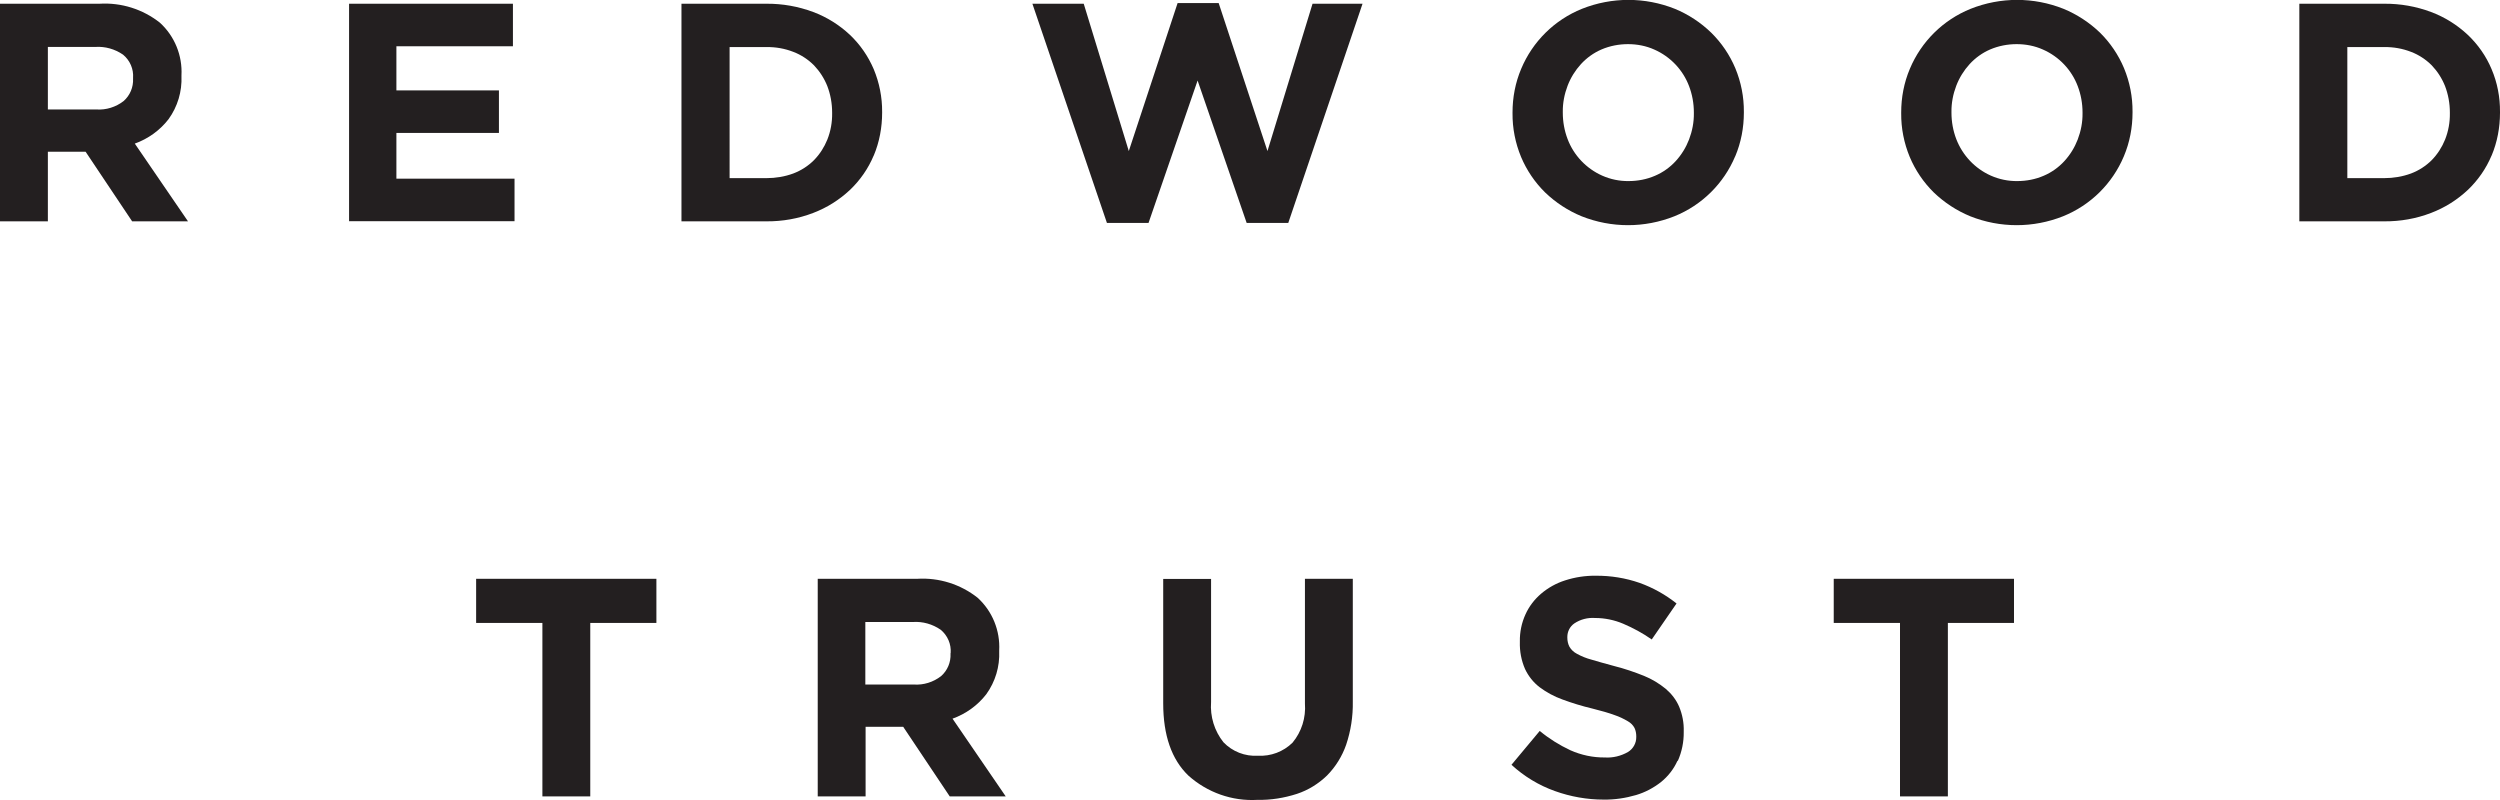<?xml version="1.0" encoding="UTF-8"?><svg id="Layer_2" xmlns="http://www.w3.org/2000/svg" viewBox="0 0 187.5 60"><defs><style>.cls-1{fill:#231f20;}</style></defs><g id="Header:_Brand_Bar"><g id="Logo"><path id="Path_3" class="cls-1" d="M9.98,5.85c.05-.67-.23-1.32-.75-1.75-.61-.42-1.34-.63-2.08-.58H3.59v4.69h3.64c.73,.05,1.46-.18,2.04-.63,.48-.42,.74-1.04,.71-1.68v-.05Zm-.07,10.75l-3.49-5.22H3.59v5.22H0V.28H7.46c1.64-.1,3.25,.41,4.53,1.42,1.11,1.01,1.7,2.47,1.62,3.96v.05c.05,1.15-.29,2.29-.97,3.23-.65,.84-1.53,1.47-2.53,1.83l3.99,5.83h-4.2Z"/><path id="Path_4" class="cls-1" d="M26.18,16.6V.28h12.29V3.47h-8.74v3.31h7.69v3.19h-7.69v3.43h8.86v3.19h-12.4Z"/><path id="Path_5" class="cls-1" d="M62.41,8.44c0-.68-.12-1.35-.36-1.98-.23-.58-.57-1.11-1-1.56-.44-.44-.97-.79-1.55-1.01-.64-.25-1.32-.37-2.01-.36h-2.77V13.36h2.77c.68,0,1.36-.11,2.01-.35,.58-.22,1.11-.56,1.55-1,.43-.44,.77-.97,1-1.54,.25-.63,.37-1.3,.36-1.98v-.05Zm3.12,3.22c-.41,.98-1.02,1.86-1.79,2.59-.8,.75-1.73,1.33-2.75,1.72-1.12,.43-2.31,.64-3.51,.63h-6.37V.28h6.37c1.2-.01,2.39,.2,3.51,.62,1.02,.38,1.96,.97,2.75,1.71,.77,.73,1.37,1.6,1.79,2.58,.42,1.01,.64,2.11,.63,3.21v.05c0,1.1-.2,2.2-.63,3.22"/><path id="Path_6" class="cls-1" d="M96.62,16.72h-3.12l-3.68-10.68-3.68,10.68h-3.12L77.43,.28h3.85l3.38,11.05L88.32,.23h3.08l3.66,11.1L98.44,.28h3.75l-5.57,16.44Z"/><path id="Path_7" class="cls-1" d="M127.04,8.44c0-.68-.12-1.35-.36-1.98-.46-1.22-1.4-2.21-2.6-2.74-.62-.28-1.3-.41-1.98-.41-.68,0-1.36,.13-1.99,.4-.58,.25-1.11,.63-1.54,1.1-.43,.47-.77,1.02-1,1.62-.24,.63-.37,1.3-.36,1.97v.05c0,.68,.12,1.35,.36,1.98,.46,1.22,1.4,2.21,2.59,2.74,.63,.28,1.31,.42,1.99,.41,.68,0,1.36-.13,1.98-.4,.59-.25,1.12-.63,1.55-1.1,.43-.47,.77-1.02,1-1.62,.24-.63,.37-1.3,.36-1.97v-.05Zm3.1,3.28c-.86,2.05-2.5,3.67-4.56,4.5-2.24,.89-4.72,.89-6.96,0-1.02-.42-1.95-1.03-2.74-1.79-.77-.76-1.38-1.66-1.8-2.66-.43-1.04-.65-2.15-.64-3.28v-.05c0-1.13,.21-2.24,.65-3.28,.86-2.05,2.5-3.67,4.56-4.5,2.24-.89,4.72-.89,6.96,0,1.02,.42,1.95,1.03,2.74,1.8,.77,.76,1.38,1.66,1.8,2.66,.43,1.04,.65,2.15,.64,3.28v.05c0,1.12-.21,2.24-.65,3.28"/><path id="Path_8" class="cls-1" d="M156.19,8.44c0-.68-.12-1.35-.36-1.98-.46-1.22-1.4-2.21-2.6-2.74-.62-.28-1.3-.41-1.98-.41-.68,0-1.36,.13-1.99,.4-.58,.25-1.11,.63-1.54,1.1-.43,.47-.77,1.02-1,1.62-.24,.63-.37,1.3-.36,1.97v.05c0,.68,.12,1.35,.36,1.98,.47,1.22,1.4,2.21,2.59,2.74,.63,.28,1.31,.42,1.99,.41,.68,0,1.36-.13,1.98-.4,.59-.25,1.12-.63,1.55-1.1,.43-.47,.77-1.02,1-1.62,.24-.63,.37-1.3,.36-1.97v-.05Zm3.1,3.28c-.86,2.05-2.5,3.67-4.56,4.5-2.24,.89-4.72,.89-6.96,0-1.02-.42-1.95-1.03-2.74-1.79-.77-.76-1.38-1.66-1.8-2.66-.43-1.04-.65-2.15-.64-3.28v-.05c0-1.13,.21-2.24,.65-3.28,.86-2.05,2.5-3.67,4.56-4.5,2.24-.89,4.72-.89,6.96,0,1.02,.42,1.95,1.03,2.74,1.79,.77,.76,1.38,1.66,1.8,2.66,.43,1.04,.65,2.15,.64,3.28v.05c0,1.12-.21,2.24-.65,3.28"/><path id="Path_9" class="cls-1" d="M183.74,8.44c0-.68-.12-1.35-.36-1.98-.23-.58-.57-1.11-1-1.56-.44-.44-.97-.79-1.55-1.01-.64-.25-1.32-.37-2.01-.36h-2.77V13.36h2.77c.68,0,1.36-.11,2.01-.35,.58-.22,1.11-.56,1.55-1,.43-.44,.77-.97,1-1.54,.25-.63,.37-1.3,.36-1.98v-.05Zm3.13,3.22c-.41,.98-1.02,1.86-1.79,2.59-.8,.75-1.73,1.33-2.75,1.72-1.12,.43-2.31,.64-3.51,.63h-6.37V.28h6.37c1.2-.01,2.39,.2,3.51,.62,1.02,.38,1.96,.97,2.75,1.71,.77,.73,1.38,1.6,1.79,2.58,.43,1.01,.64,2.11,.63,3.21v.05c0,1.1-.2,2.2-.63,3.22"/><path id="Path_10" class="cls-1" d="M44.27,46.72v13.01h-3.59v-13.01h-4.97v-3.31h13.52v3.31h-4.96Z"/><path id="Path_11" class="cls-1" d="M71.3,48.98c.05-.67-.23-1.32-.75-1.75-.61-.42-1.34-.63-2.08-.58h-3.57v4.69h3.64c.73,.05,1.46-.18,2.04-.63,.48-.42,.74-1.04,.71-1.68v-.05Zm-.07,10.75l-3.49-5.22h-2.82v5.22h-3.59v-16.32h7.46c1.64-.1,3.25,.41,4.53,1.42,1.11,1.01,1.7,2.47,1.62,3.96v.05c.05,1.15-.29,2.29-.97,3.23-.65,.84-1.53,1.47-2.53,1.83l3.99,5.83h-4.2Z"/><path id="Path_12" class="cls-1" d="M100.96,55.86c-.3,.86-.79,1.65-1.43,2.3-.64,.62-1.41,1.1-2.26,1.38-.96,.31-1.96,.47-2.96,.45-1.9,.11-3.76-.55-5.18-1.82-1.26-1.21-1.89-3.02-1.89-5.43v-9.32h3.59v9.23c-.08,1.09,.25,2.17,.93,3.02,.67,.7,1.62,1.07,2.59,1.01,.96,.05,1.9-.3,2.59-.98,.68-.82,1.01-1.87,.93-2.94v-9.35h3.59v9.21c.02,1.1-.15,2.2-.5,3.24"/><path id="Path_13" class="cls-1" d="M125.81,57.06c-.28,.62-.7,1.16-1.23,1.59-.56,.44-1.2,.78-1.88,.98-.79,.23-1.6,.35-2.42,.34-1.25,0-2.49-.22-3.66-.64-1.21-.43-2.31-1.1-3.26-1.97l2.12-2.54c.7,.58,1.47,1.06,2.3,1.45,.81,.36,1.69,.55,2.58,.54,.61,.04,1.21-.11,1.74-.41,.39-.24,.63-.67,.62-1.13v-.05c0-.21-.04-.43-.13-.62-.11-.21-.28-.38-.49-.5-.32-.19-.65-.35-1.01-.47-.43-.16-.99-.32-1.67-.49-.76-.18-1.51-.41-2.24-.68-.61-.22-1.19-.53-1.71-.92-.47-.36-.84-.83-1.09-1.36-.28-.64-.41-1.33-.39-2.03v-.05c-.01-.7,.13-1.38,.42-2.02,.27-.6,.67-1.12,1.17-1.55,.53-.45,1.14-.79,1.8-1,.74-.24,1.52-.36,2.3-.35,1.12-.01,2.24,.17,3.3,.54,1,.36,1.93,.88,2.76,1.54l-1.86,2.7c-.67-.47-1.39-.86-2.14-1.18-.66-.28-1.38-.43-2.1-.43-.56-.04-1.11,.1-1.57,.41-.33,.23-.52,.61-.52,1.01v.05c0,.24,.05,.48,.16,.69,.13,.22,.32,.4,.55,.52,.34,.19,.71,.34,1.09,.44,.46,.14,1.04,.3,1.74,.49,.75,.19,1.49,.44,2.21,.73,.59,.24,1.14,.57,1.64,.98,.43,.37,.78,.82,1,1.34,.24,.58,.36,1.21,.34,1.84v.05c.01,.74-.14,1.48-.44,2.16"/><path id="Path_14" class="cls-1" d="M146.09,46.72v13.01h-3.59v-13.01h-4.97v-3.31h13.52v3.31h-4.96Z"/></g></g></svg>